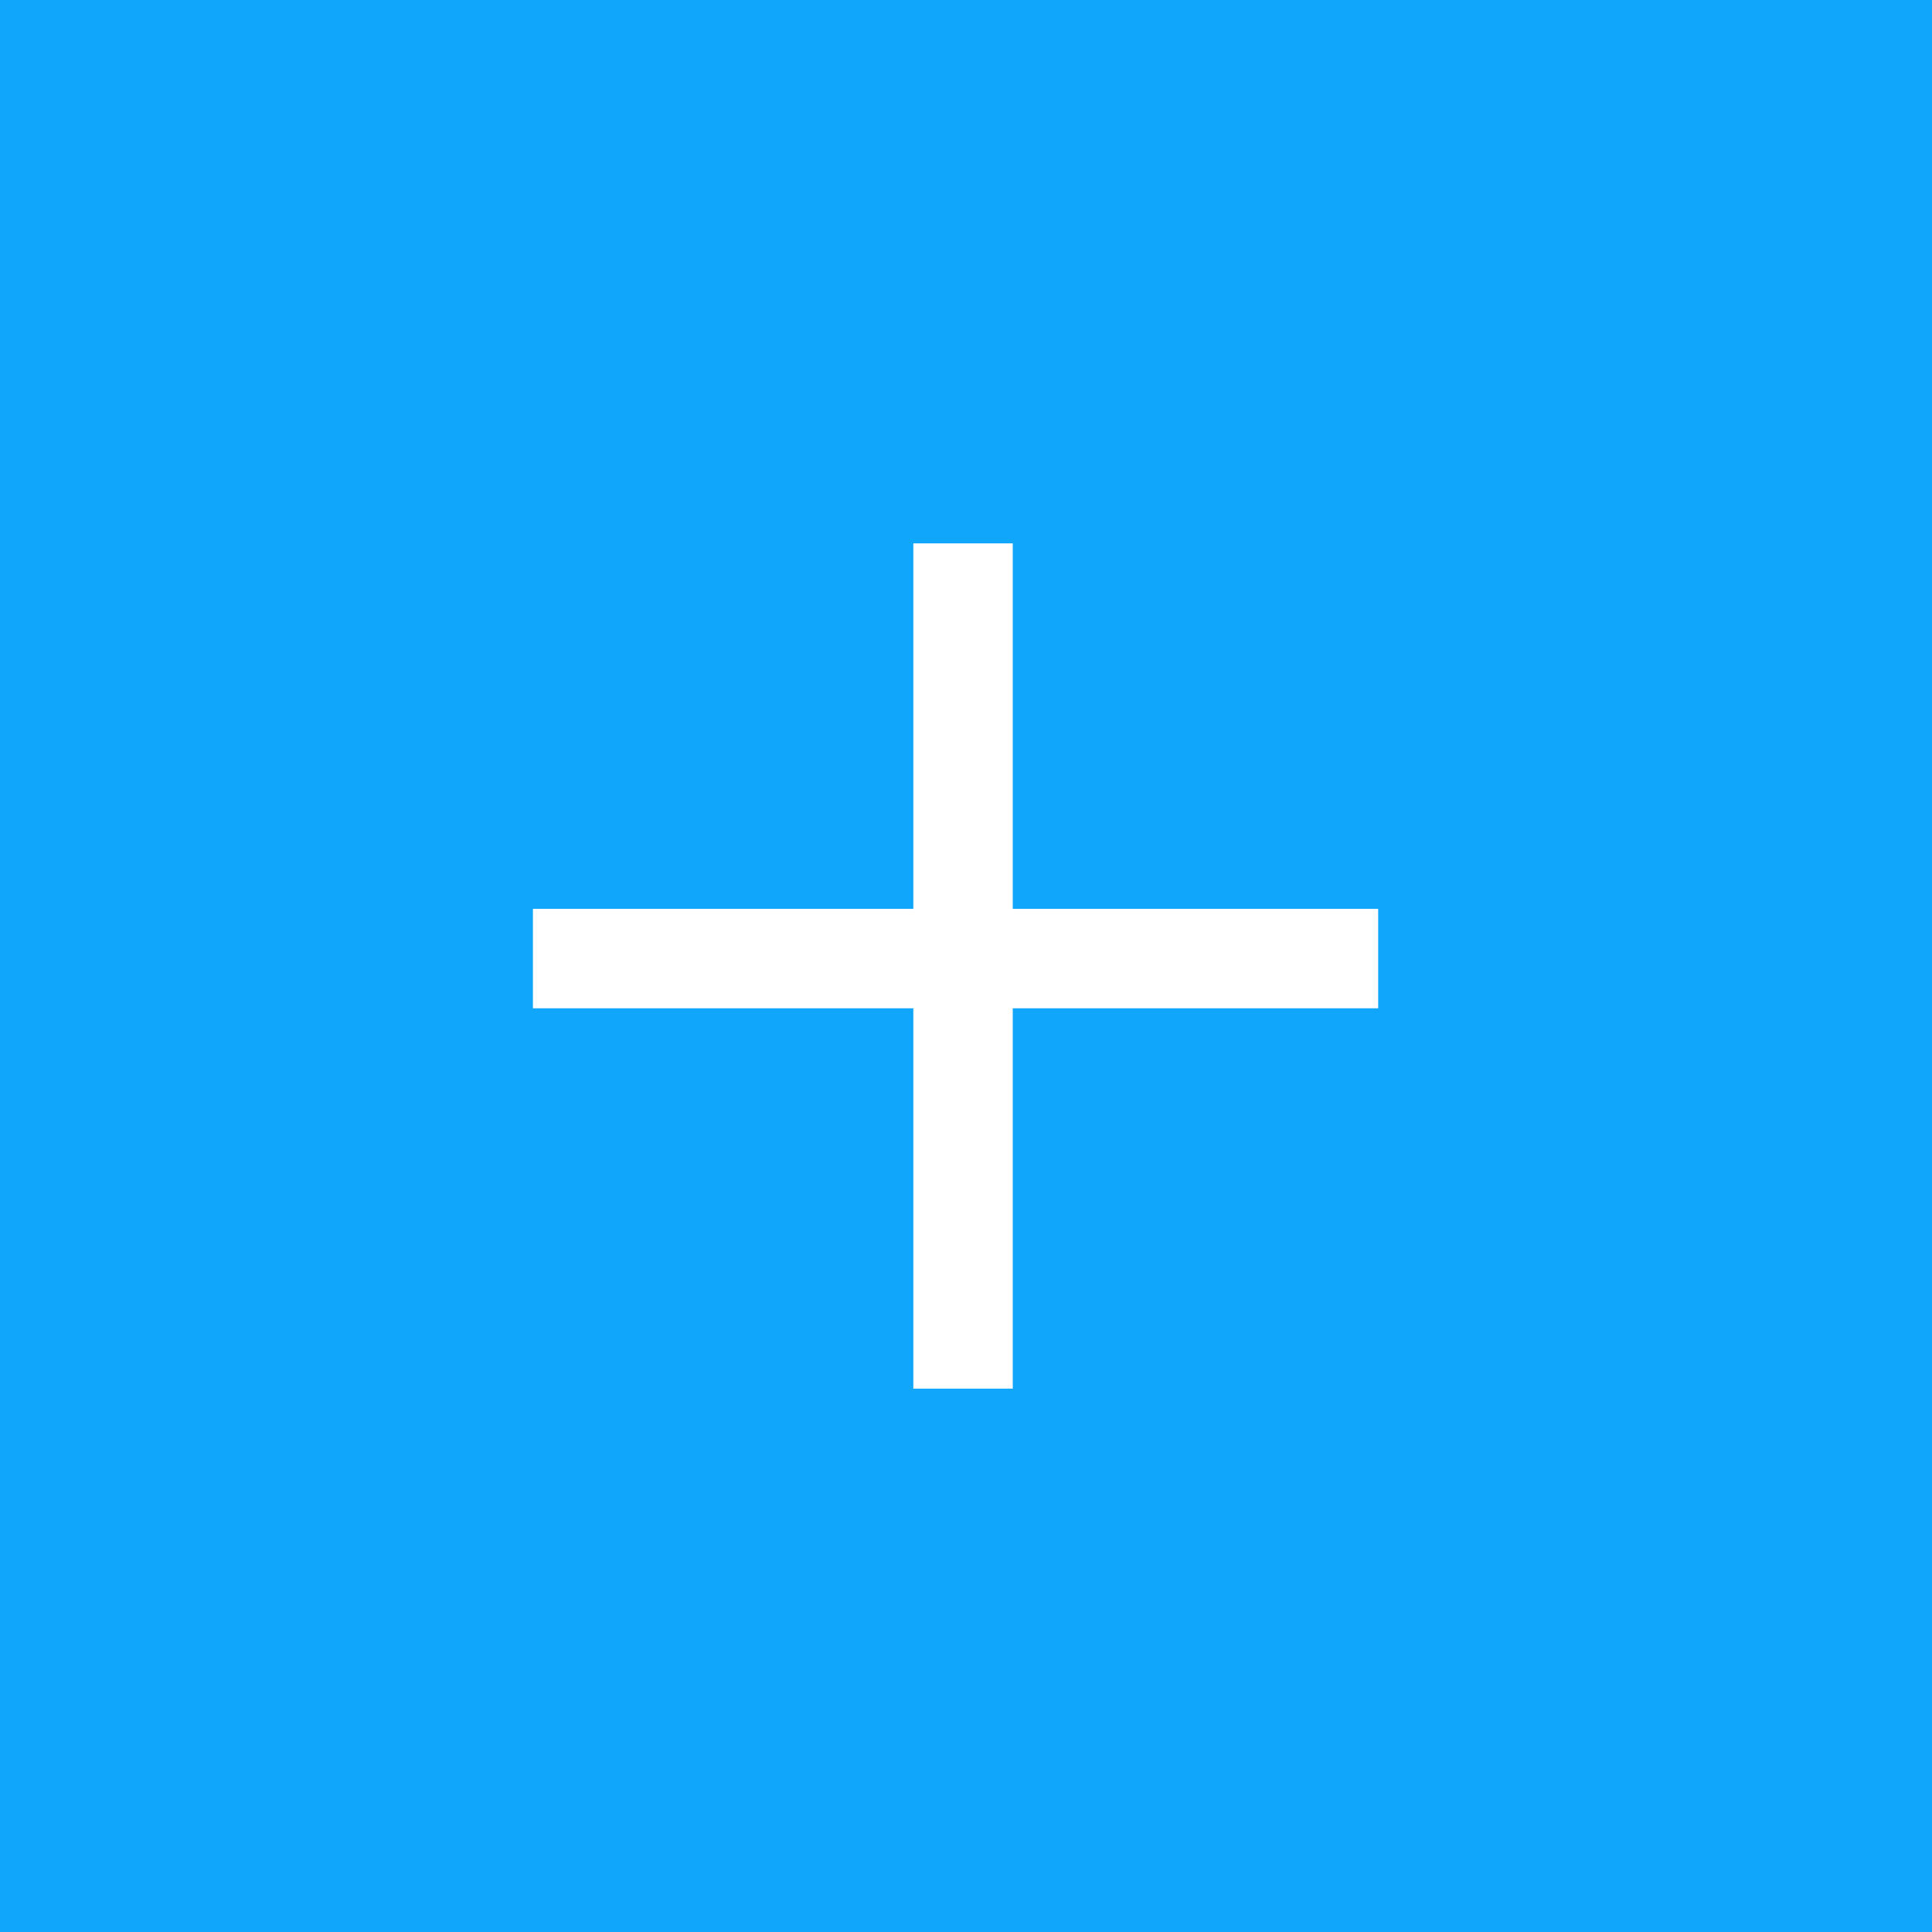 <?xml version="1.0" encoding="UTF-8"?> <svg xmlns="http://www.w3.org/2000/svg" width="32" height="32" viewBox="0 0 32 32" fill="none"><rect x="0" y="0" width="32" height="32" fill="#333333" stroke="none"/><g clip-path="url(#clip0_372_150)"><path d="M32 0H0V32H32V0Z" fill="#10A6FB"></path><path d="M8.827 15.877H22.827" stroke="white" stroke-width="1.647"></path><path d="M15.951 9V23" stroke="white" stroke-width="1.647"></path></g><defs><clipPath id="clip0_372_150"><rect width="32" height="32" fill="white"></rect></clipPath></defs></svg> 